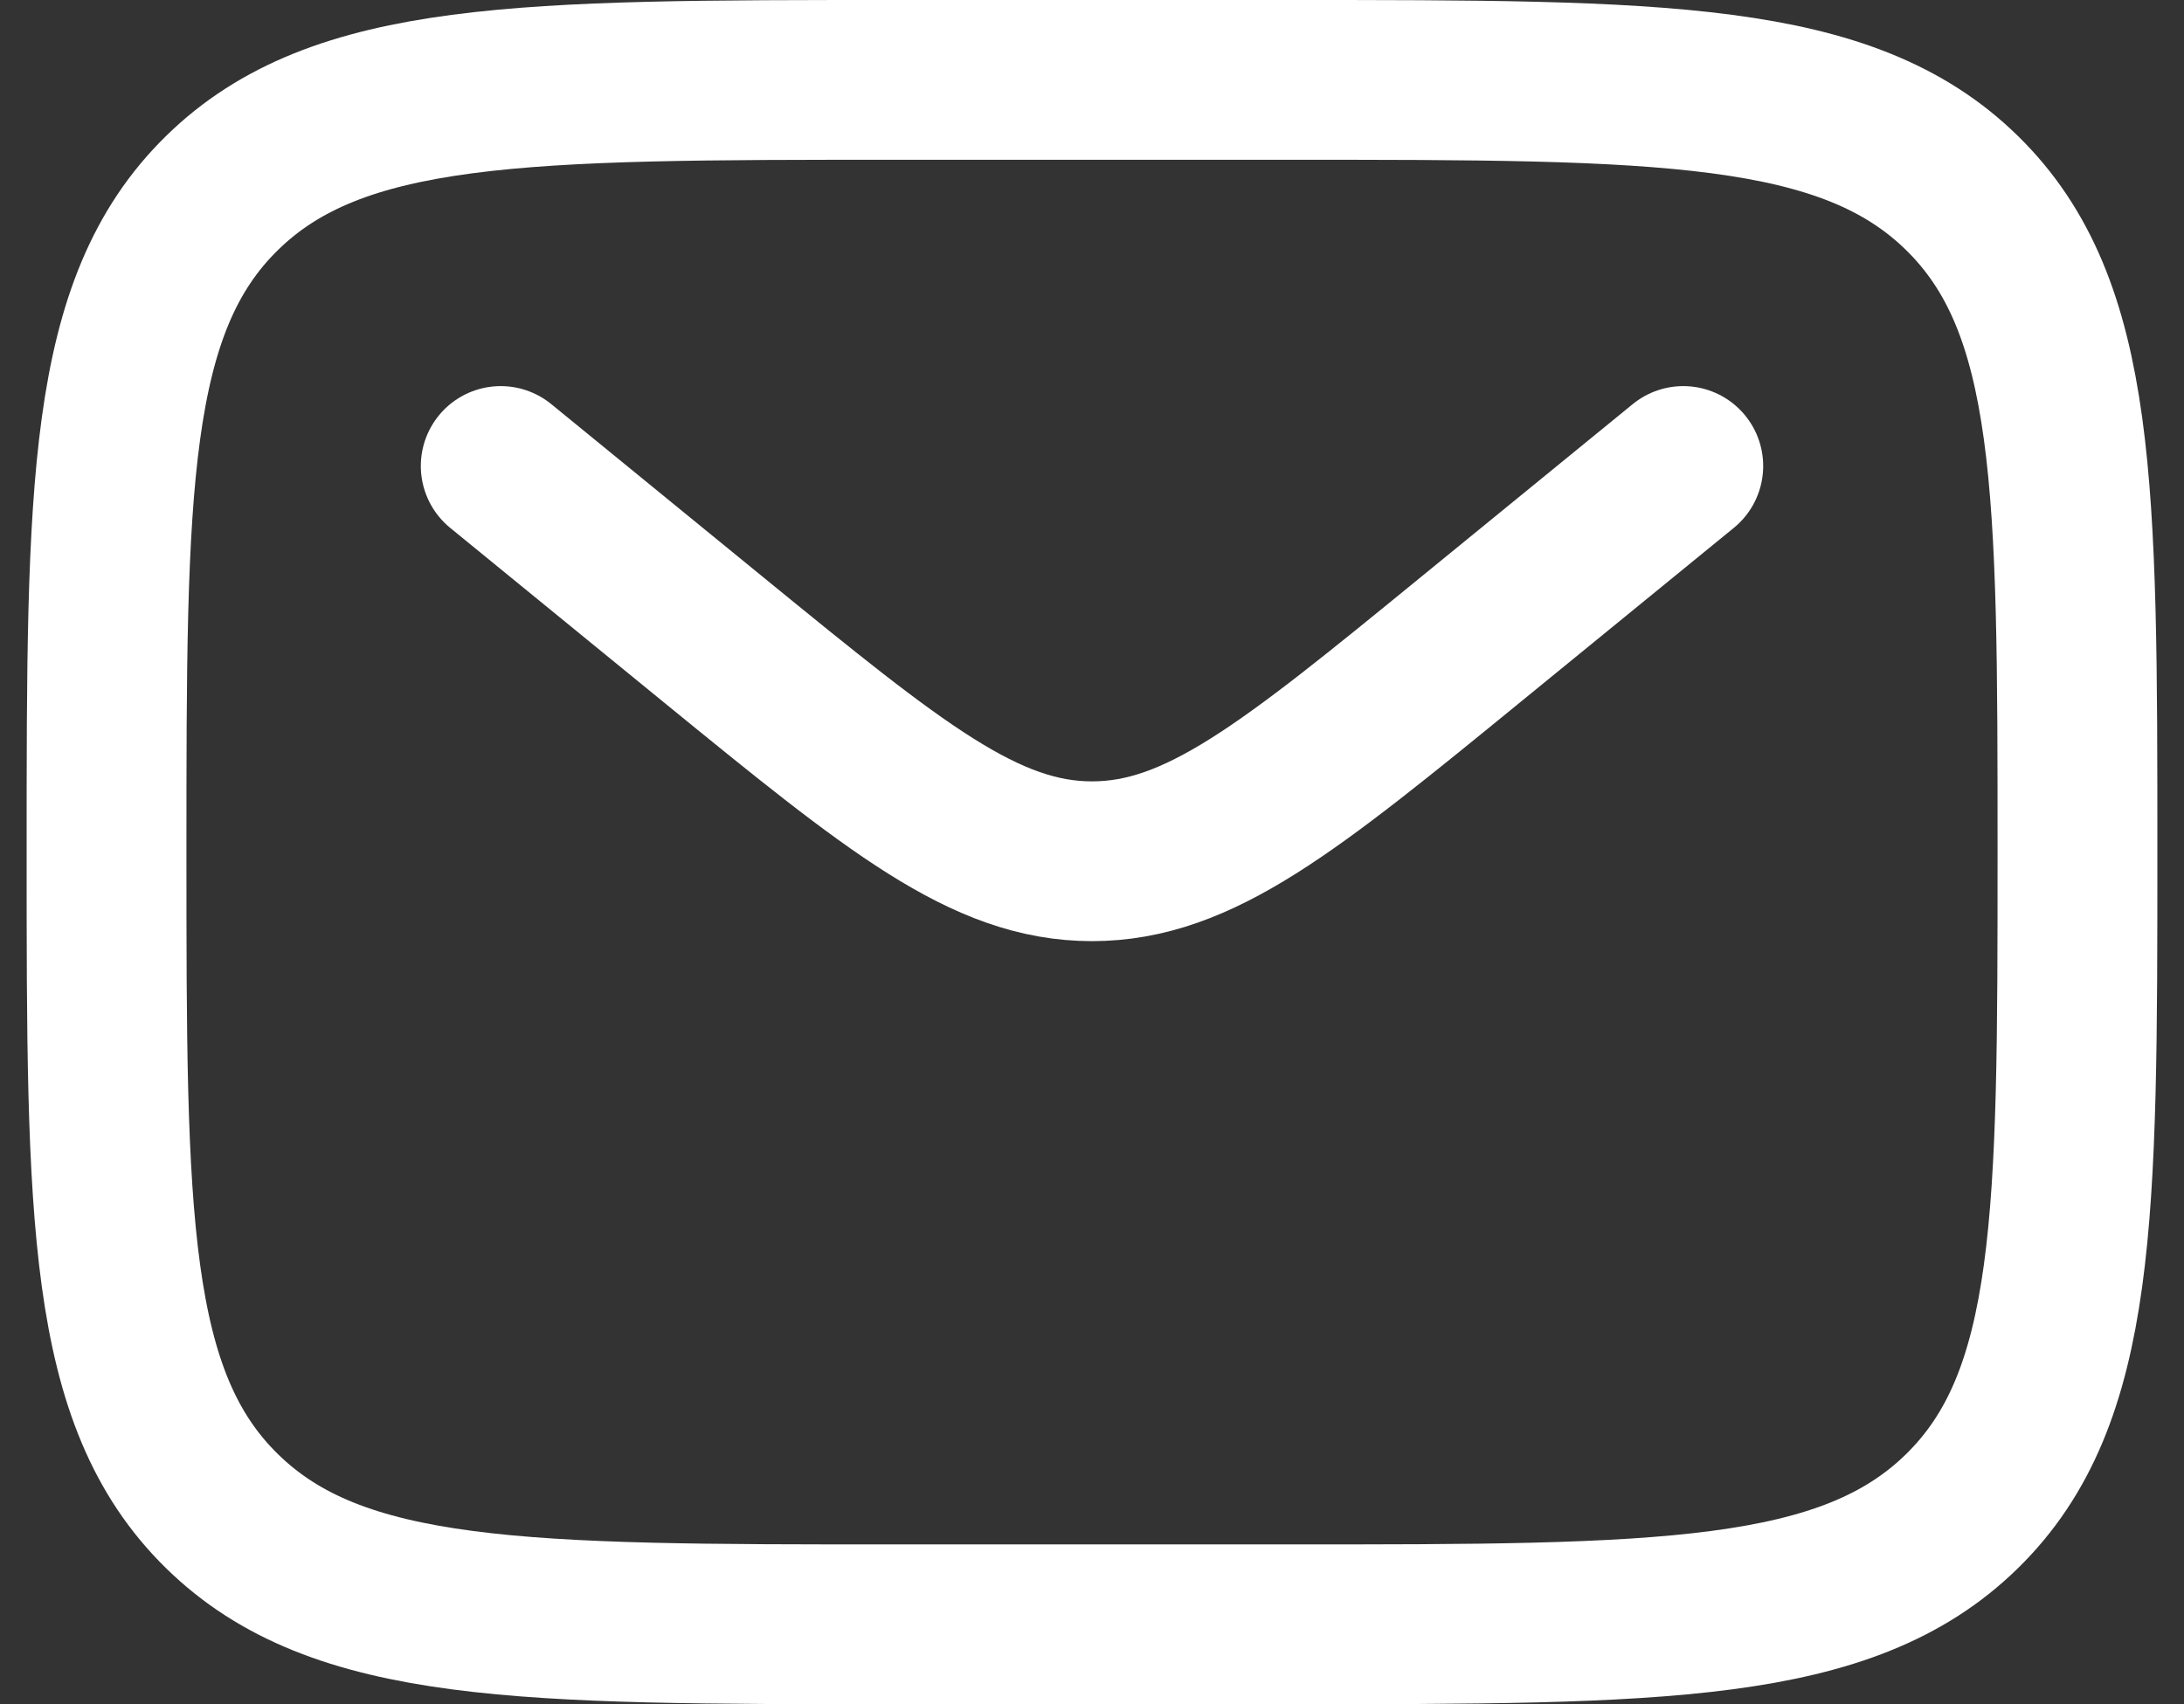 <svg width="41" height="32" viewBox="0 0 41 32" fill="none" xmlns="http://www.w3.org/2000/svg">
<rect x="0" y="0" width="41" height="32" fill="#333333" stroke="none"/>
<path d="M2 16C2 9.165 2 5.747 4.168 3.624C6.335 1.5 9.824 1.5 16.8 1.5H24.2C31.176 1.5 34.665 1.5 36.832 3.624C39 5.747 39 9.165 39 16C39 22.835 39 26.253 36.832 28.376C34.665 30.5 31.176 30.5 24.2 30.5H16.8C9.824 30.5 6.335 30.5 4.168 28.376C2 26.253 2 22.835 2 16Z" stroke="white" stroke-width="3"/>
<path d="M9.4 8.75L13.395 12.013C16.793 14.786 18.491 16.172 20.5 16.172C22.509 16.172 24.21 14.786 27.606 12.011L31.6 8.75" stroke="white" stroke-width="3" stroke-linecap="round"/>
</svg>
